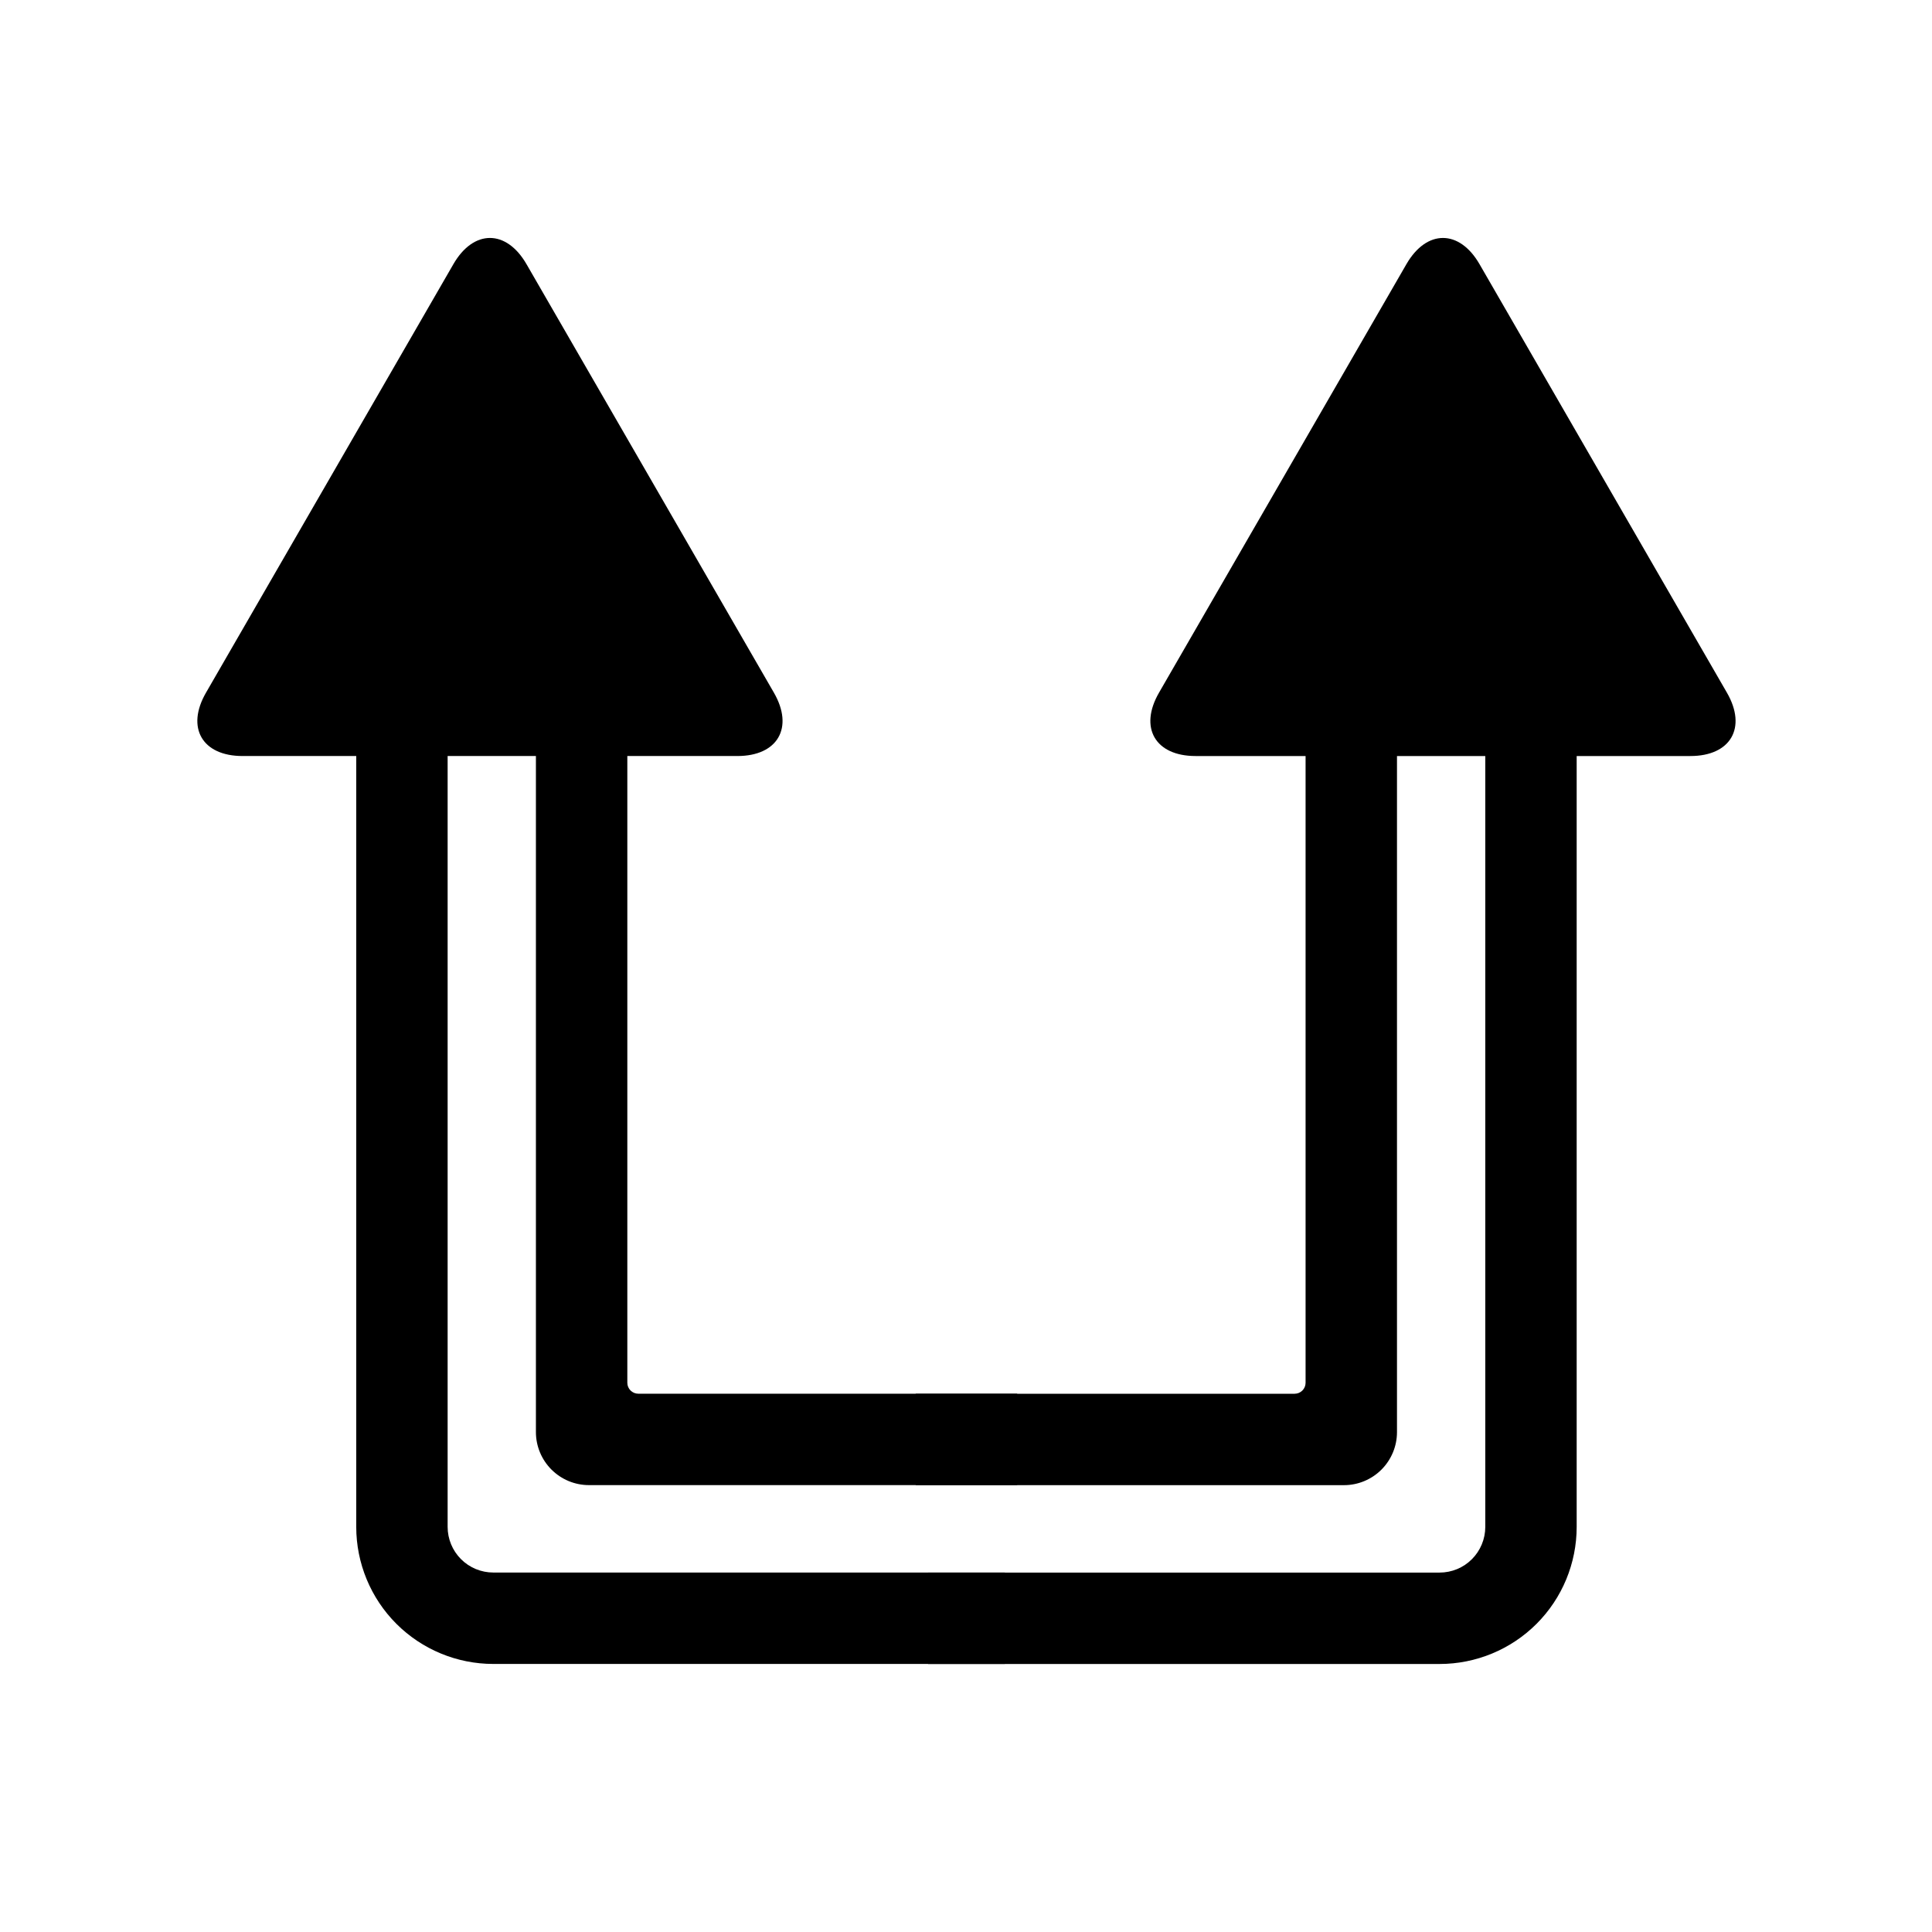 <?xml version="1.0" encoding="UTF-8"?>
<!-- The Best Svg Icon site in the world: iconSvg.co, Visit us! https://iconsvg.co -->
<svg fill="#000000" width="800px" height="800px" version="1.1" viewBox="144 144 512 512" xmlns="http://www.w3.org/2000/svg">
 <g>
  <path d="m398.79 537.58h-12.113v-24.223h100.41c1.605 0 2.906-1.301 2.906-2.906v-204.61c-0.008-5.019 0.883-10 2.625-14.699 1.688-4.516 4.176-8.691 7.363-12.312 3.188-3.625 7.062-6.57 11.414-8.672 4.535-2.18 9.496-3.316 14.516-3.316 5.027 0 9.988 1.137 14.52 3.316 4.352 2.102 8.227 5.047 11.414 8.672 3.188 3.621 5.68 7.797 7.356 12.312 1.754 4.699 2.644 9.68 2.633 14.699v242.8c0 9.641-3.824 18.883-10.637 25.695-6.812 6.809-16.062 10.637-25.695 10.637h-135.55v-24.223h135.55c3.219 0 6.301-1.27 8.566-3.547 2.266-2.266 3.547-5.348 3.547-8.562v-242.82-0.02c0.008-2.121-0.371-4.227-1.117-6.211-0.648-1.754-1.605-3.371-2.848-4.766-1.035-1.195-2.305-2.152-3.731-2.852-1.25-0.59-2.613-0.91-4.008-0.91-1.387 0-2.754 0.32-4.012 0.91-1.414 0.699-2.684 1.656-3.723 2.852-1.238 1.395-2.199 3.012-2.848 4.766-0.746 1.984-1.125 4.09-1.113 6.211v0.02 217.71c0 3.723-1.484 7.297-4.117 9.934-2.637 2.633-6.211 4.117-9.934 4.117z"/>
  <path d="m536.09 214.01 32.781 56.781 32.785 56.781c5.348 9.266 1.004 16.785-9.688 16.785h-131.13c-10.695 0-15.039-7.519-9.691-16.785l32.785-56.781 32.781-56.781c5.348-9.262 14.031-9.262 19.379 0z"/>
  <path d="m398.19 560.74h12.109v24.223h-135.56c-9.633 0-18.883-3.828-25.695-10.637-6.809-6.812-10.637-16.055-10.637-25.695v-242.8c-0.012-5.019 0.883-10 2.633-14.699 1.68-4.516 4.168-8.691 7.356-12.312 3.188-3.625 7.062-6.57 11.414-8.672 4.535-2.18 9.492-3.316 14.523-3.316 5.019 0 9.988 1.137 14.512 3.316 4.352 2.102 8.227 5.047 11.414 8.672 3.188 3.621 5.676 7.797 7.363 12.312 1.742 4.699 2.637 9.68 2.625 14.699v204.61c0 1.605 1.305 2.906 2.906 2.906h100.41v24.223h-113.49c-3.723 0-7.297-1.484-9.93-4.117-2.637-2.637-4.121-6.211-4.121-9.934v-217.71-0.02c0.012-2.121-0.367-4.227-1.102-6.211-0.66-1.754-1.621-3.371-2.859-4.766-1.035-1.195-2.305-2.152-3.719-2.852-1.262-0.59-2.629-0.91-4.012-0.91-1.395 0-2.762 0.32-4.012 0.91-1.426 0.699-2.695 1.656-3.731 2.852-1.23 1.395-2.199 3.012-2.848 4.766-0.746 1.984-1.125 4.09-1.113 6.211v0.02 242.82c0 3.215 1.277 6.297 3.543 8.562 2.269 2.277 5.359 3.547 8.566 3.547z"/>
  <path d="m264.15 214.01-65.562 113.56c-5.352 9.266-1.008 16.785 9.688 16.785h131.13c10.695 0 15.035-7.519 9.688-16.785l-32.781-56.781-32.785-56.781c-5.348-9.262-14.027-9.262-19.379 0z"/>
 </g>
</svg>